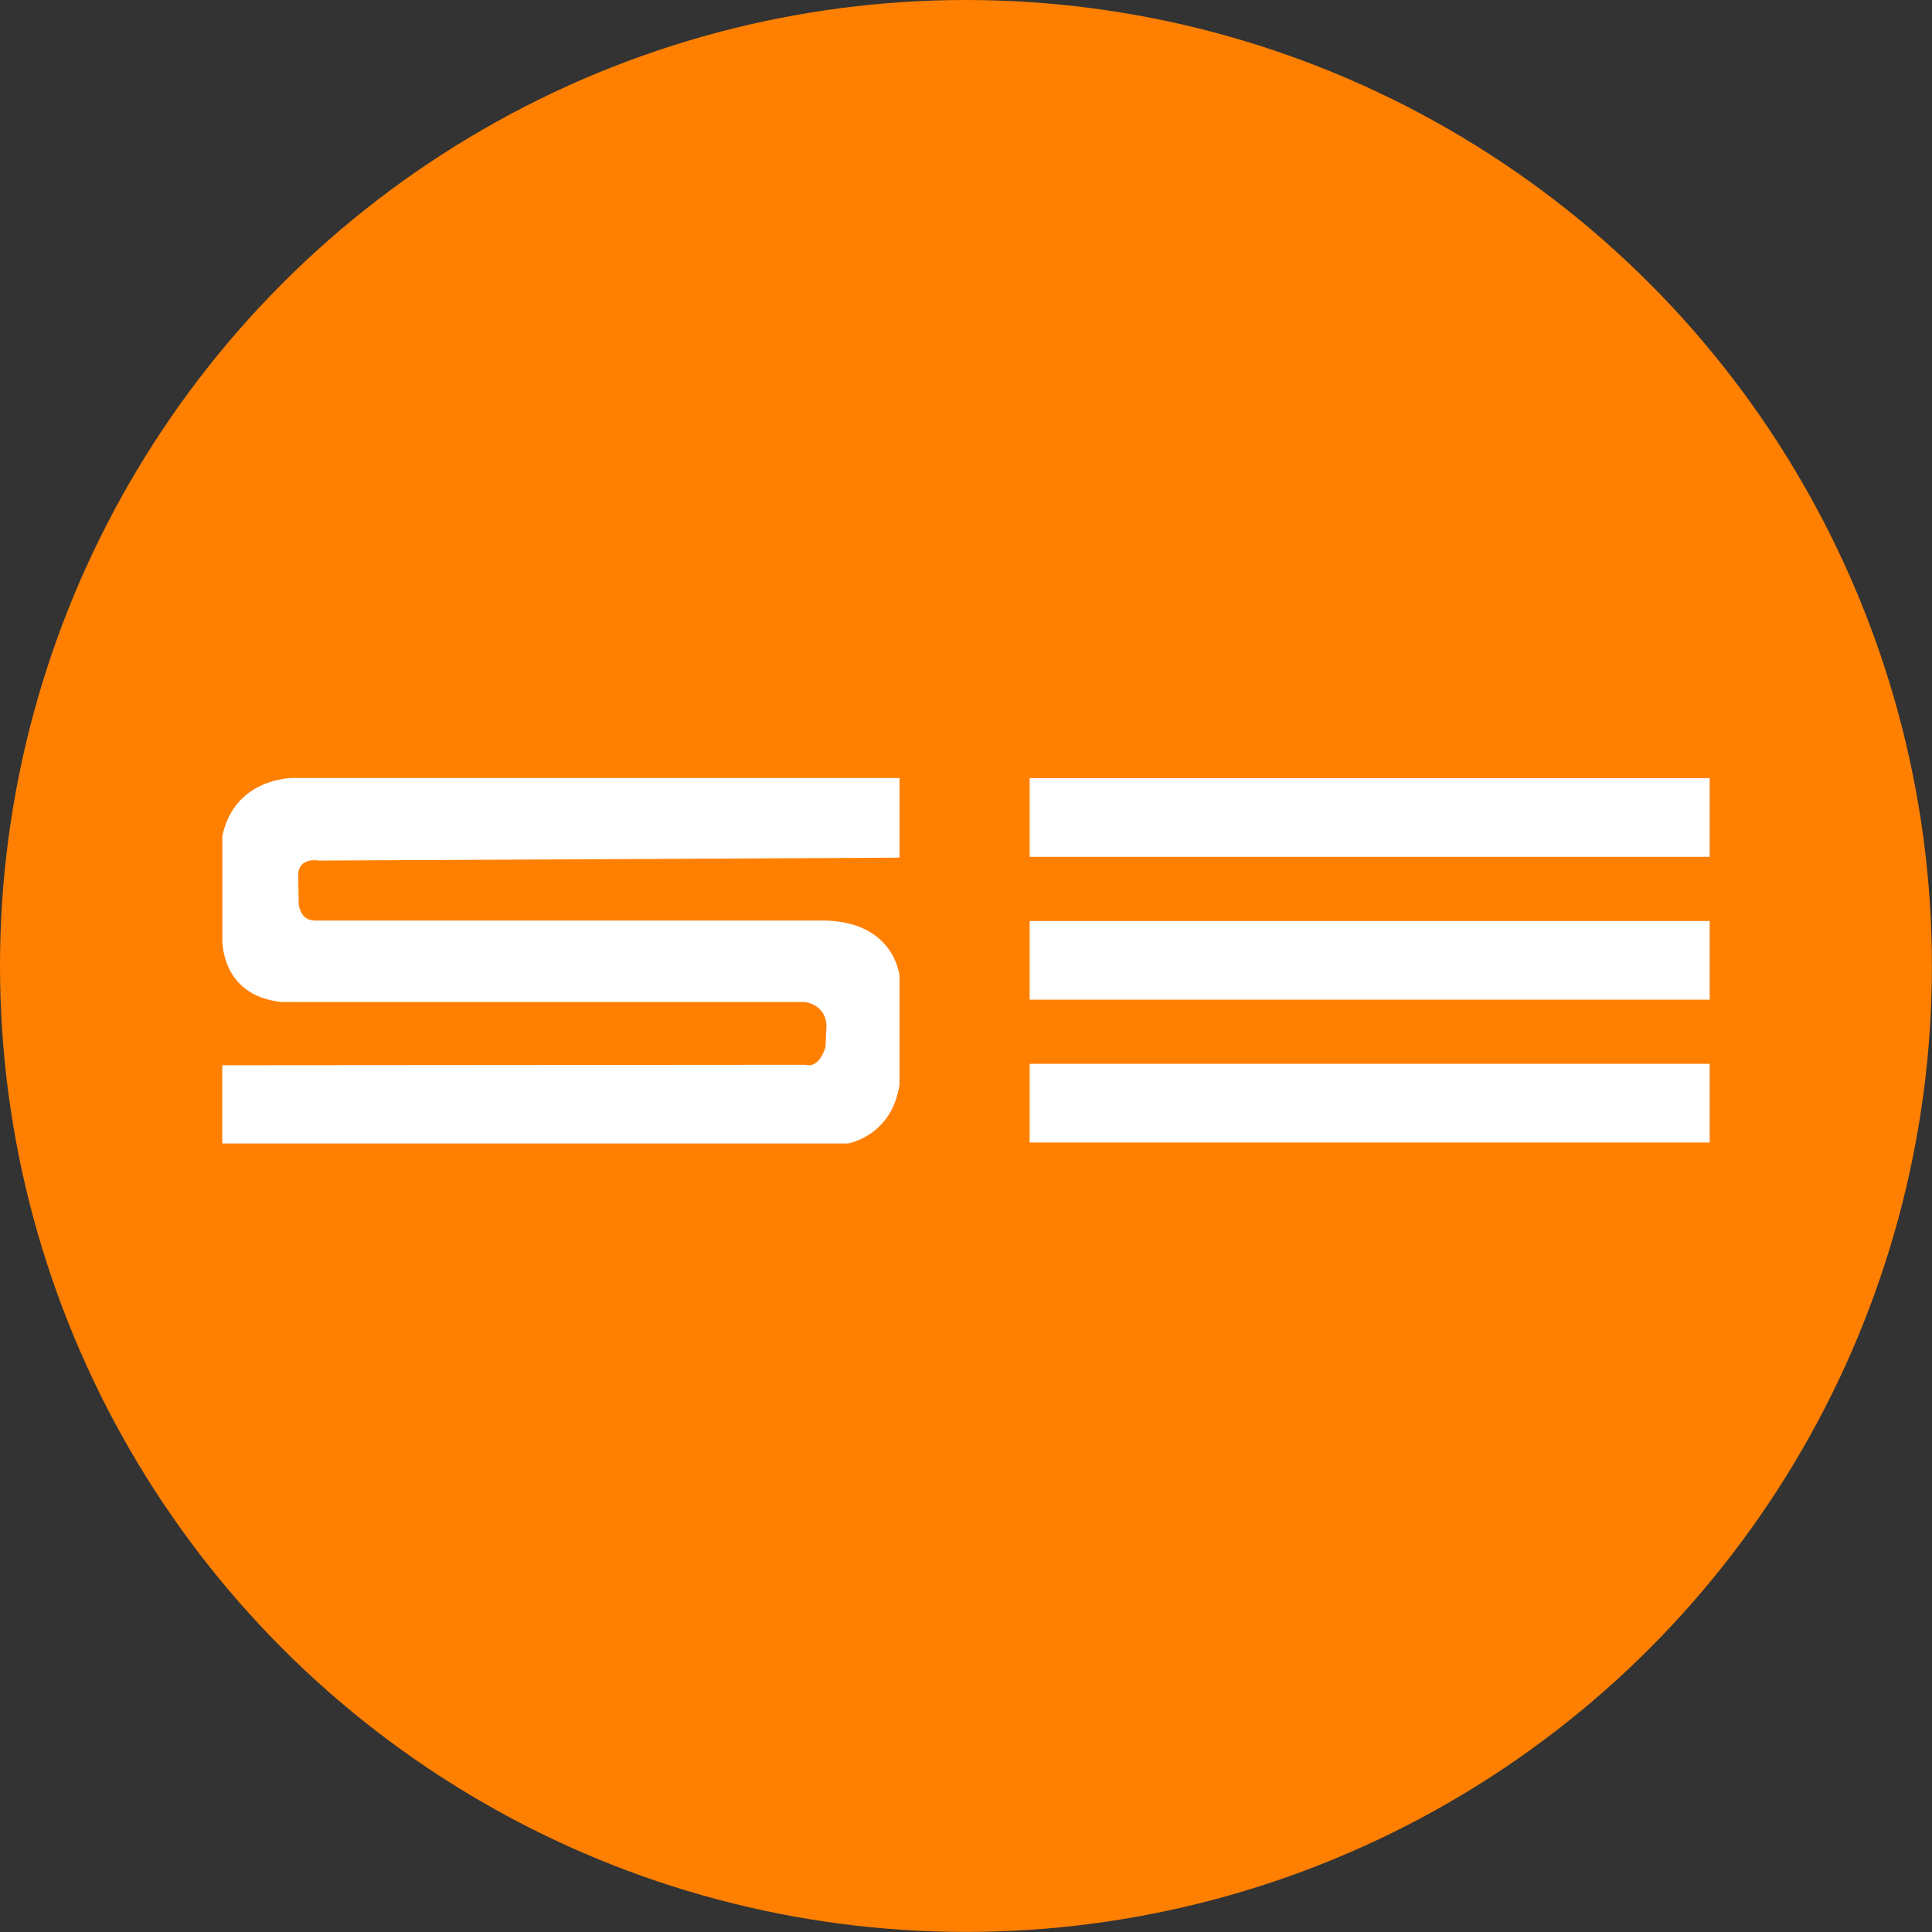 <?xml version="1.0" encoding="UTF-8"?>
<svg id="_图层_1" data-name="图层 1" xmlns="http://www.w3.org/2000/svg" viewBox="0 0 259.03 259.03">
  <rect x="0" y="0" width="259.03" height="259.03" fill="#333333" stroke="none"/>
  <defs>
    <style>
      .cls-1 {
        fill: #ff8001;
      }

      .cls-2 {
        fill: #fff;
      }
    </style>
  </defs>
  <circle class="cls-1" cx="129.51" cy="129.51" r="129.51"/>
  <g>
    <g>
      <rect class="cls-2" x="138.05" y="104.33" width="91.17" height="10.55"/>
      <rect class="cls-2" x="138.05" y="123.48" width="91.17" height="10.55"/>
      <rect class="cls-2" x="138.05" y="142.63" width="91.17" height="10.55"/>
    </g>
    <path class="cls-2" d="M42.11,123.42h67.69c10.11-.2,10.8,7.41,10.8,7.41v14.57c-1,6.91-6.91,7.91-6.91,7.91H29.8v-10.49l78.24-.06c1.88.5,2.64-2.39,2.64-2.39l.13-2.89c-.13-2.83-2.89-3.14-2.89-3.14H37.72c-8.29-.88-7.91-8.54-7.91-8.54v-13.69c1.62-7.79,9.29-7.79,9.29-7.79h81.5v10.67l-77.83.39s-2.79-.54-2.79,1.98l.07,3.86s.18,2.18,2.06,2.18Z"/>
  </g>
</svg>